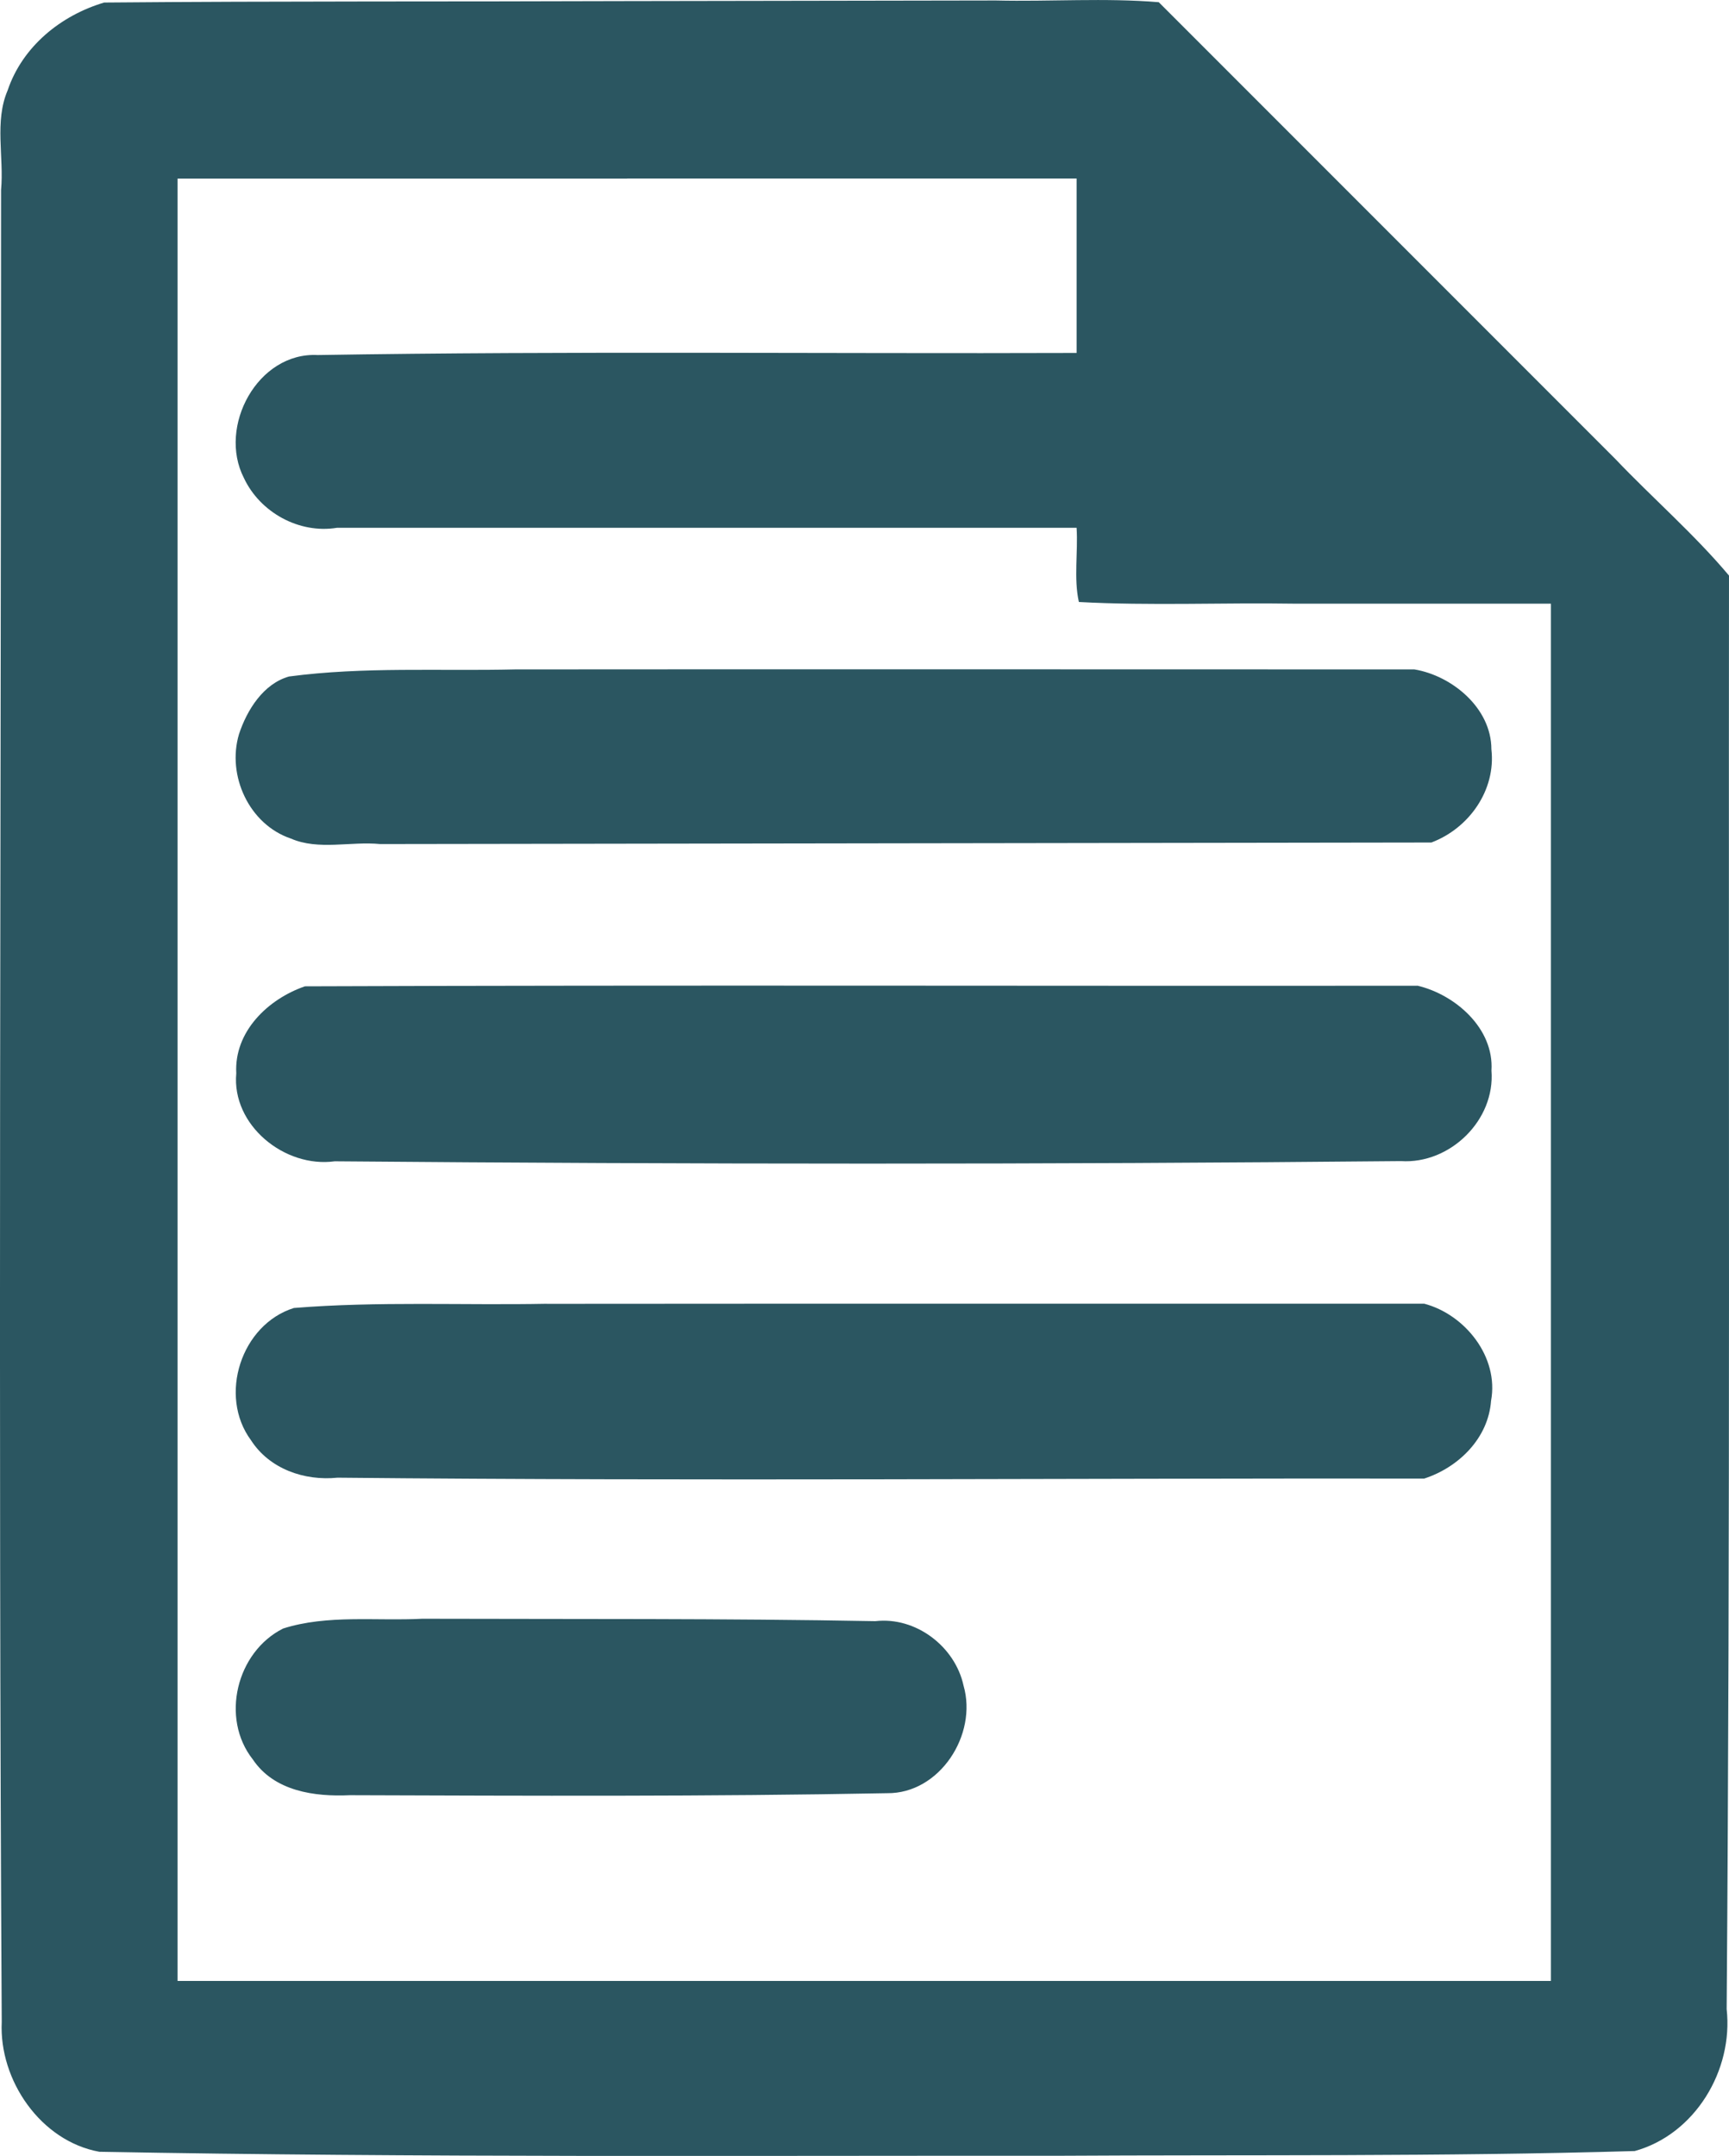 <?xml version="1.0" encoding="UTF-8" standalone="no"?>
<svg
   xmlns:dc="http://purl.org/dc/elements/1.1/"
   xmlns:cc="http://creativecommons.org/ns#"
   xmlns:rdf="http://www.w3.org/1999/02/22-rdf-syntax-ns#"
   xmlns:svg="http://www.w3.org/2000/svg"
   xmlns="http://www.w3.org/2000/svg"
   xmlns:sodipodi="http://sodipodi.sourceforge.net/DTD/sodipodi-0.dtd"
   xmlns:inkscape="http://www.inkscape.org/namespaces/inkscape"
   id="svg-source"
   height="32.232"
   version="1.1"
   inkscape:version="0.48.5 r10040"
   width="25.861"
   sodipodi:docname="Flier icon.svg">
  <defs
     id="defs4730" />
  <sodipodi:namedview
     pagecolor="#ffffff"
     bordercolor="#666666"
     borderopacity="1"
     objecttolerance="10"
     gridtolerance="10"
     guidetolerance="10"
     inkscape:pageopacity="0"
     inkscape:pageshadow="2"
     inkscape:window-width="800"
     inkscape:window-height="644"
     id="namedview4728"
     showgrid="false"
     inkscape:zoom="5.0743655"
     inkscape:cx="15.444332"
     inkscape:cy="16.892687"
     inkscape:window-x="72"
     inkscape:window-y="0"
     inkscape:window-maximized="0"
     inkscape:current-layer="svg-source"
     fit-margin-top="0"
     fit-margin-left="0"
     fit-margin-right="0"
     fit-margin-bottom="0" />
  <path
     style="fill:#2b5661;fill-opacity:1"
     d="m 9.427,0.016 c -2.623,0.01 -5.248,-8.938e-4 -7.869,0.022 -0.651,0.193 -1.224,0.66 -1.444,1.314 -0.199,0.464 -0.053,0.995 -0.098,1.488 9.942e-4,9.13 -0.043,18.26 0.01,27.39 -0.042,0.871 0.584,1.782 1.46,1.94 4.761,0.088 9.524,0.056 14.286,0.06 2.893,-0.017 5.788,0.014 8.679,-0.071 0.902,-0.249 1.477,-1.208 1.375,-2.123 0.055,-7.144 0.027,-14.288 0.035,-21.431 C 25.344,7.989 24.718,7.447 24.16,6.861 21.884,4.585 19.608,2.309 17.332,0.033 c -0.8,-0.067 -1.626,-0.007 -2.436,-0.026 -1.823,0.003 -3.646,0.006 -5.469,0.009 z M 9.38,2.669 c 2.241,0 4.482,0 6.723,0 0,0.869 0,1.739 0,2.608 C 12.319,5.29 8.535,5.246 4.752,5.308 3.855,5.261 3.254,6.377 3.648,7.146 3.89,7.662 4.475,7.983 5.039,7.891 c 3.688,0 7.376,0 11.064,0 0.023,0.367 -0.045,0.754 0.034,1.109 1.064,0.058 2.148,0.008 3.219,0.025 1.28,0 2.561,0 3.841,0 0,6.864 0,13.727 0,20.591 -6.847,0 -13.694,0 -20.541,0 0,-8.982 0,-17.964 0,-26.946 2.241,0 4.482,0 6.723,0 z"
     id="path4740"
     inkscape:connector-curvature="0" />
  <path
     style="fill:#2b5661;fill-opacity:1"
     d="m 7.709,10.008 c -1.127,0.027 -2.267,-0.043 -3.386,0.106 -0.384,0.108 -0.629,0.501 -0.748,0.861 -0.185,0.619 0.151,1.351 0.776,1.562 0.412,0.179 0.893,0.039 1.334,0.082 5.241,-0.008 10.483,-0.015 15.724,-0.023 0.563,-0.211 0.969,-0.784 0.898,-1.395 -6.77e-4,-0.615 -0.589,-1.1 -1.152,-1.193 -4.482,10e-5 -8.964,-0.004 -13.445,1.8e-5 z"
     id="path4742"
     inkscape:connector-curvature="0" />
  <path
     style="fill:#2b5661;fill-opacity:1"
     d="m 4.558,14.747 c -0.551,0.191 -1.058,0.677 -1.024,1.299 -0.071,0.778 0.726,1.419 1.473,1.316 5.315,0.045 10.631,0.048 15.946,-0.003 0.734,0.048 1.414,-0.613 1.355,-1.353 0.041,-0.629 -0.54,-1.135 -1.104,-1.269 -5.548,0.006 -11.099,-0.012 -16.646,0.009 z"
     id="path4744"
     inkscape:connector-curvature="0" />
  <path
     style="fill:#2b5661;fill-opacity:1"
     d="m 8.18,19.492 c -1.261,0.024 -2.528,-0.039 -3.784,0.063 -0.789,0.247 -1.134,1.311 -0.642,1.977 0.277,0.43 0.8,0.611 1.295,0.56 5.418,0.053 10.836,0.007 16.254,0.013 0.514,-0.167 0.958,-0.603 0.999,-1.162 0.121,-0.655 -0.39,-1.291 -0.999,-1.452 -4.374,7.44e-4 -8.748,-0.002 -13.122,0.002 z"
     id="path4746"
     inkscape:connector-curvature="0" />
  <path
     style="fill:#2b5661;fill-opacity:1"
     d="m 6.317,24.201 c -0.69,0.036 -1.419,-0.065 -2.082,0.146 -0.699,0.35 -0.941,1.341 -0.453,1.958 0.32,0.476 0.923,0.559 1.452,0.534 2.678,0.009 5.356,0.021 8.034,-0.03 0.788,0.009 1.356,-0.876 1.144,-1.608 C 14.285,24.615 13.697,24.167 13.092,24.237 10.834,24.195 8.575,24.208 6.317,24.201 z"
     id="path4748"
     inkscape:connector-curvature="0" />
</svg>
